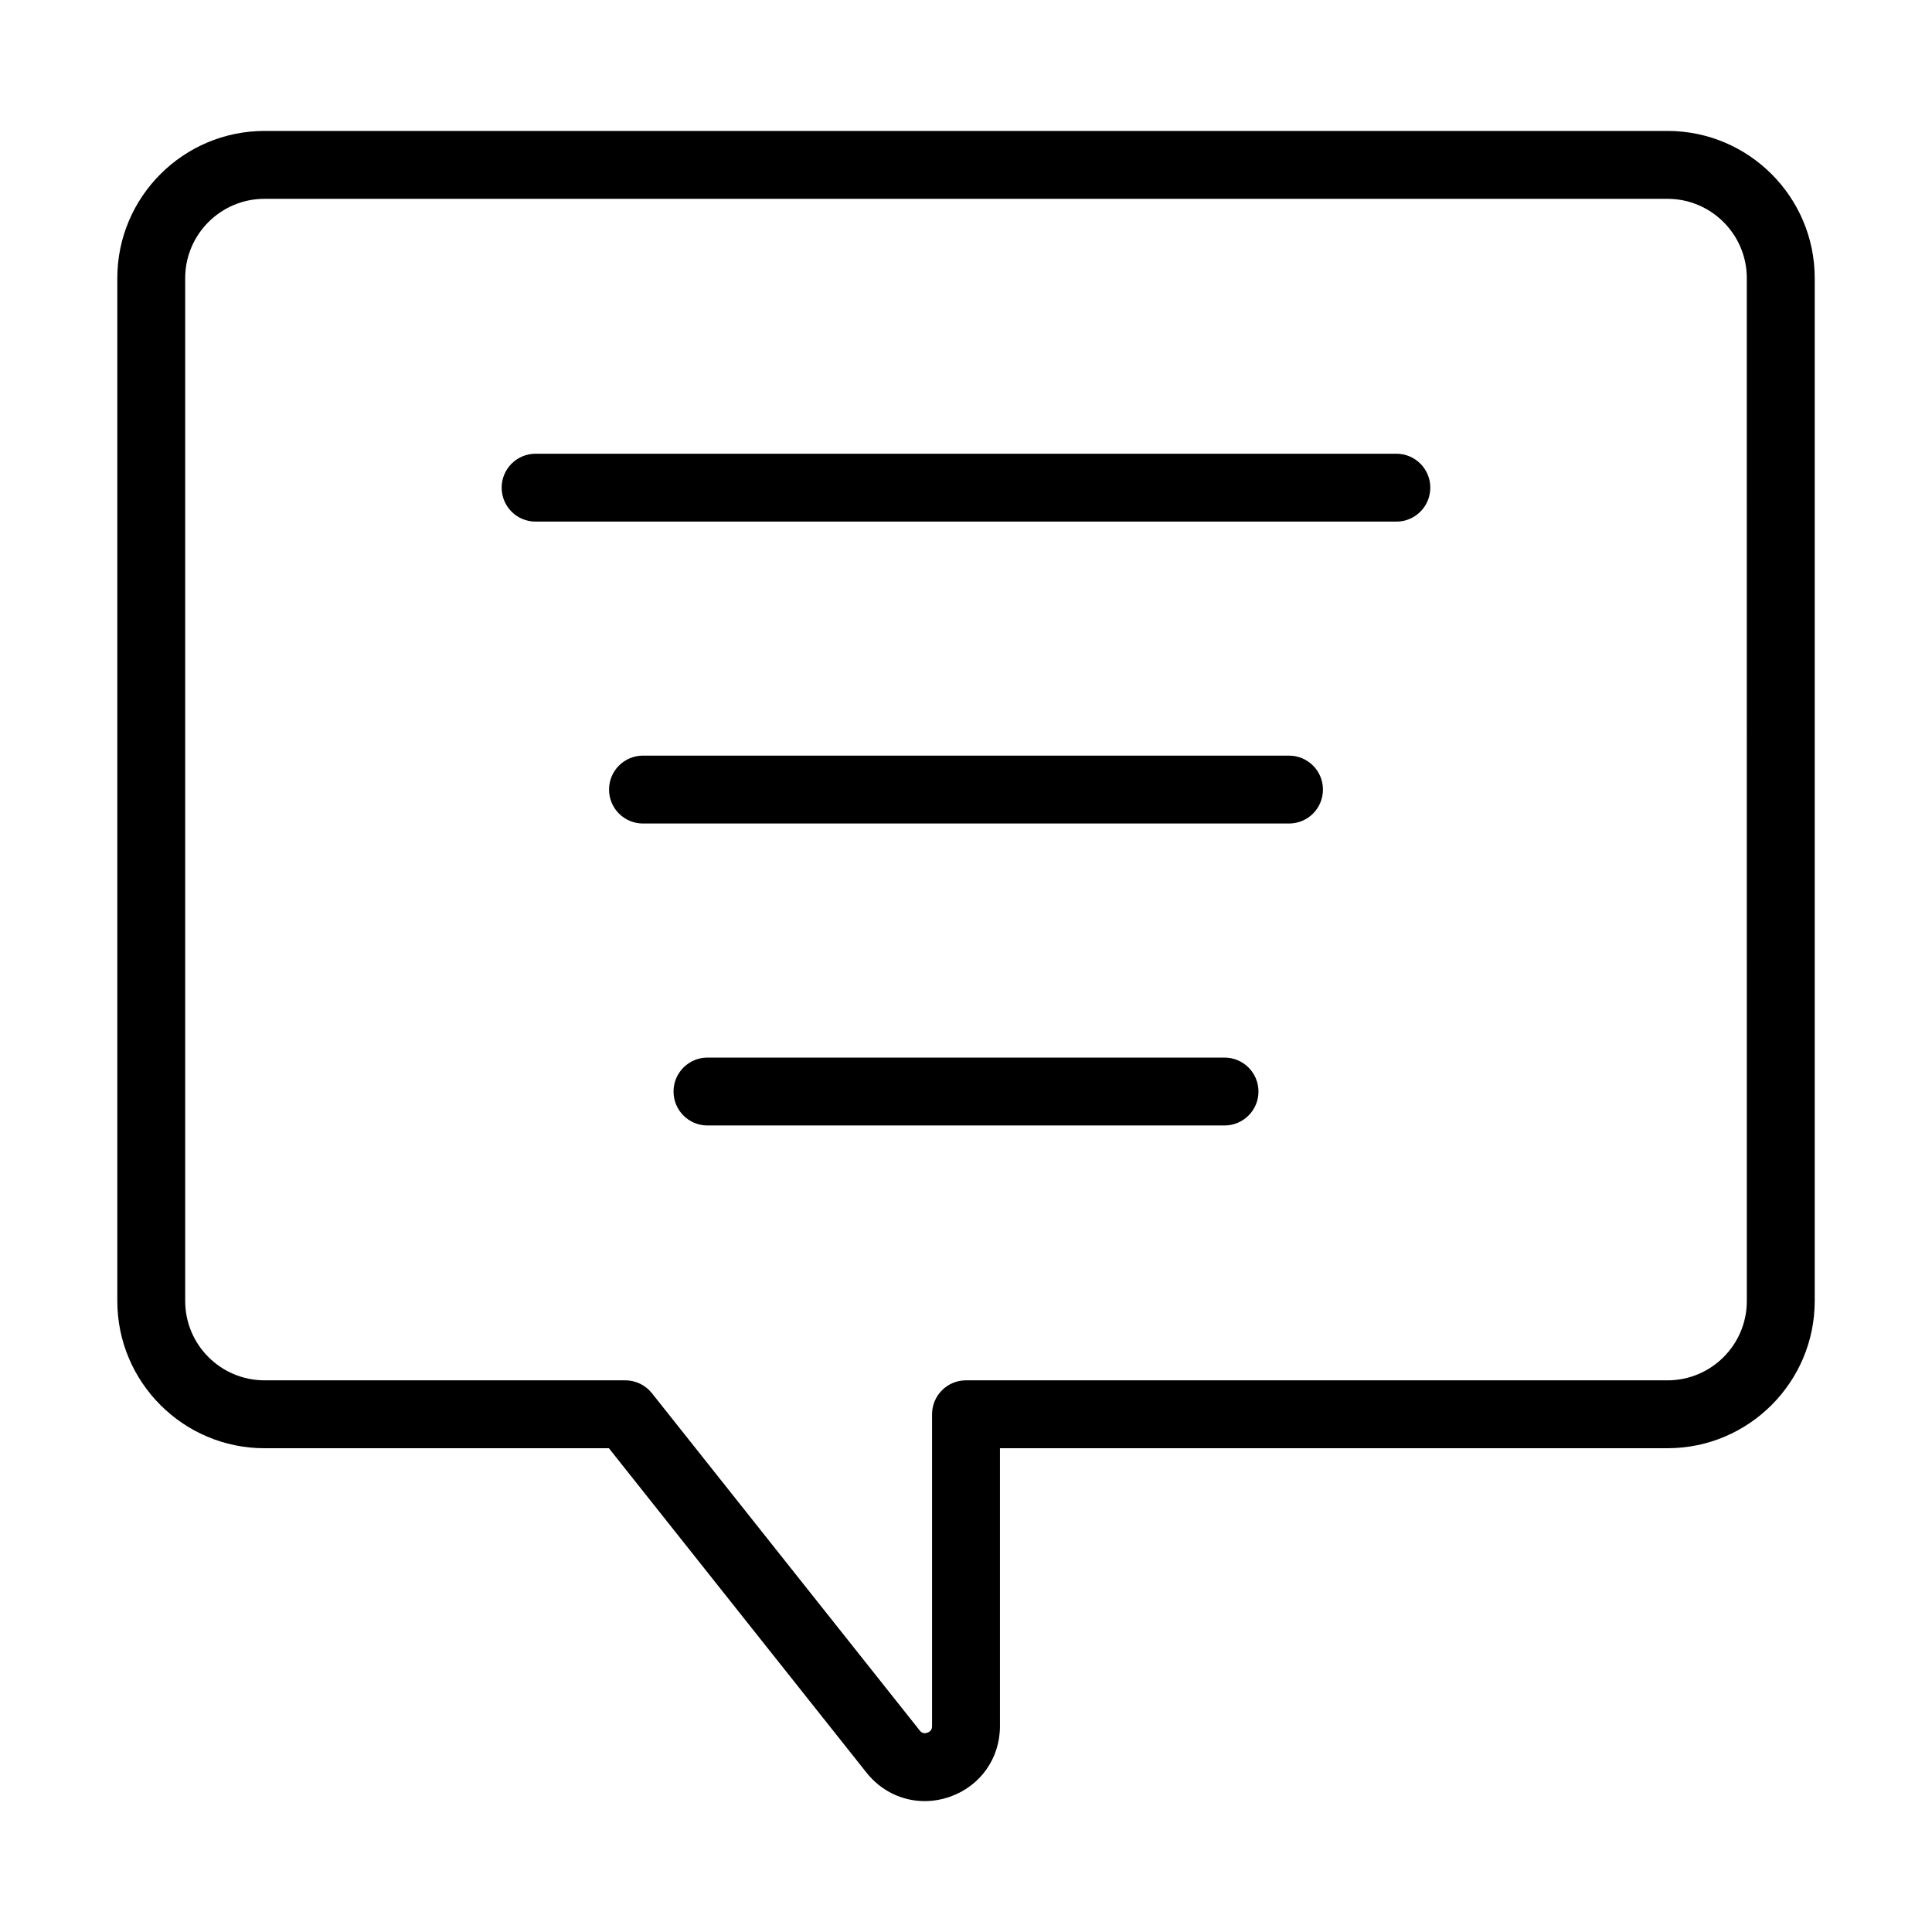 <?xml version="1.0" encoding="UTF-8"?>
<!-- Uploaded to: ICON Repo, www.iconrepo.com, Generator: ICON Repo Mixer Tools -->
<svg fill="#000000" width="800px" height="800px" version="1.1" viewBox="144 144 512 512" xmlns="http://www.w3.org/2000/svg">
 <g>
  <path d="m585.91 178.7h-371.81c-21.508 0-39.012 17.492-39.012 39v271.09c0 21.508 17.5 39.008 39.008 39.008h91.273l68.273 85.984c3.875 4.875 9.508 7.531 15.402 7.531 2.215 0 4.465-0.379 6.66-1.141 8.078-2.824 13.297-10.168 13.297-18.727v-73.652h176.91c21.508 0.004 39.008-17.5 39.008-39.004v-271.09c0-21.508-17.5-39-39.008-39zm21.016 310.09c0 11.59-9.426 21.016-21.016 21.016l-185.91-0.004c-4.973 0-8.996 4.023-8.996 8.996v82.648c0 0.324 0 1.301-1.23 1.73-1.23 0.449-1.844-0.324-2.047-0.59l-70.973-89.387c-1.703-2.144-4.305-3.398-7.047-3.398h-95.613c-11.59 0-21.016-9.426-21.016-21.012v-271.09c0-11.578 9.426-21.008 21.016-21.008h371.81c11.586 0 21.016 9.43 21.016 21.008z"/>
  <path d="m514.05 264.24h-228.11c-4.973 0-8.996 4.023-8.996 8.996 0 4.973 4.023 8.996 8.996 8.996h228.11c4.973 0 8.996-4.023 8.996-8.996 0-4.973-4.023-8.996-8.996-8.996z"/>
  <path d="m485.6 344.25h-171.2c-4.973 0-8.996 4.023-8.996 8.996s4.023 8.996 8.996 8.996h171.2c4.973 0 8.996-4.023 8.996-8.996s-4.023-8.996-8.996-8.996z"/>
  <path d="m468.51 424.27h-137.02c-4.973 0-8.996 4.023-8.996 8.996 0 4.973 4.023 8.996 8.996 8.996h137.02c4.973 0 8.996-4.023 8.996-8.996 0-4.973-4.023-8.996-9-8.996z"/>
 </g>
</svg>